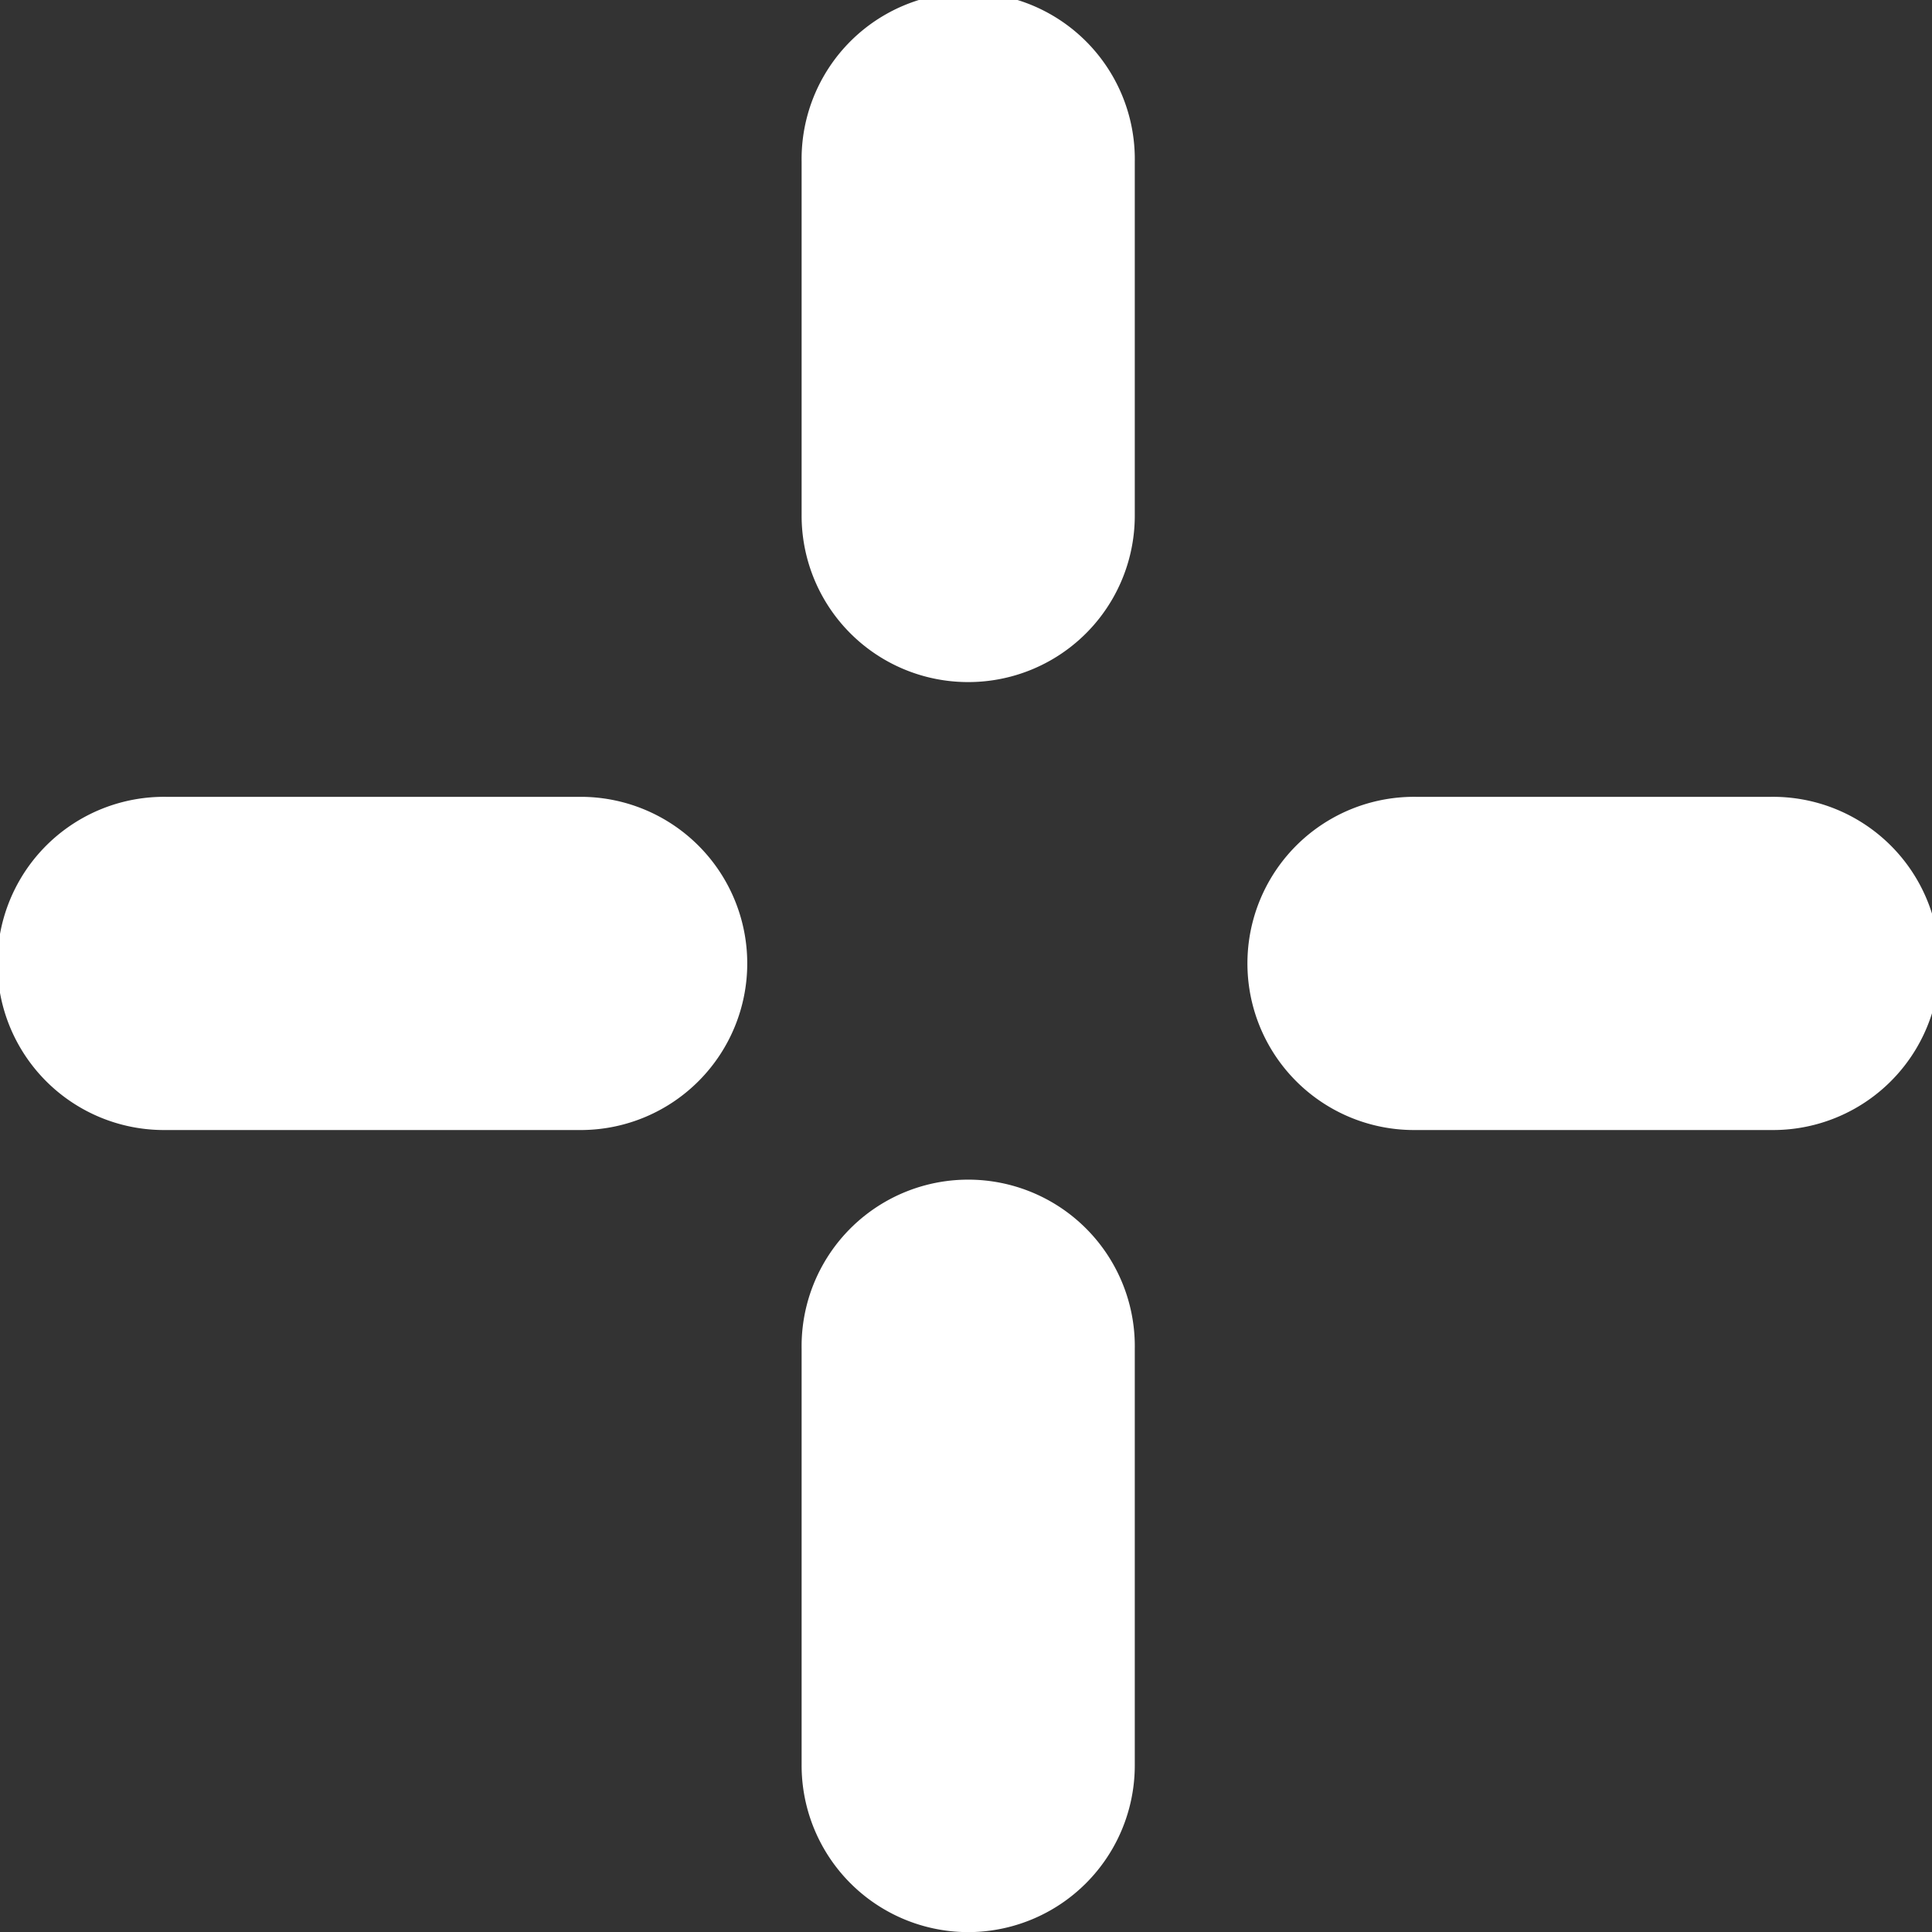 <?xml version="1.0" encoding="UTF-8"?>
<svg xmlns="http://www.w3.org/2000/svg" xmlns:xlink="http://www.w3.org/1999/xlink" width="47" height="47" viewBox="0 0 47 47">
  <rect x="0" y="0" width="47" height="47" fill="#333333" stroke="none"/>
  <defs>
    <clipPath id="a">
      <rect width="47" height="47" transform="translate(0 0.122)" fill="#fff"></rect>
    </clipPath>
  </defs>
  <g transform="translate(0 -0.122)">
    <g transform="translate(0 0)" clip-path="url(#a)">
      <path d="M43.068,10.054H34.463a4.053,4.053,0,1,1,0-8.105h8.606a4.053,4.053,0,1,1,0,8.105m-28.879,0H4.053a4.053,4.053,0,1,1,0-8.105H14.189a4.053,4.053,0,0,1,0,8.105" transform="translate(0 17.558)" fill="#fff"></path>
      <path d="M6,47.121a4.057,4.057,0,0,1-4.053-4.063V32.932a4.053,4.053,0,1,1,8.105,0V43.058A4.057,4.057,0,0,1,6,47.121m0-30.41a4.049,4.049,0,0,1-4.053-4.053V4.053a4.053,4.053,0,1,1,8.105,0v8.606A4.049,4.049,0,0,1,6,16.711" transform="translate(17.554 0.004)" fill="#fff"></path>
    </g>
  </g>
</svg>
